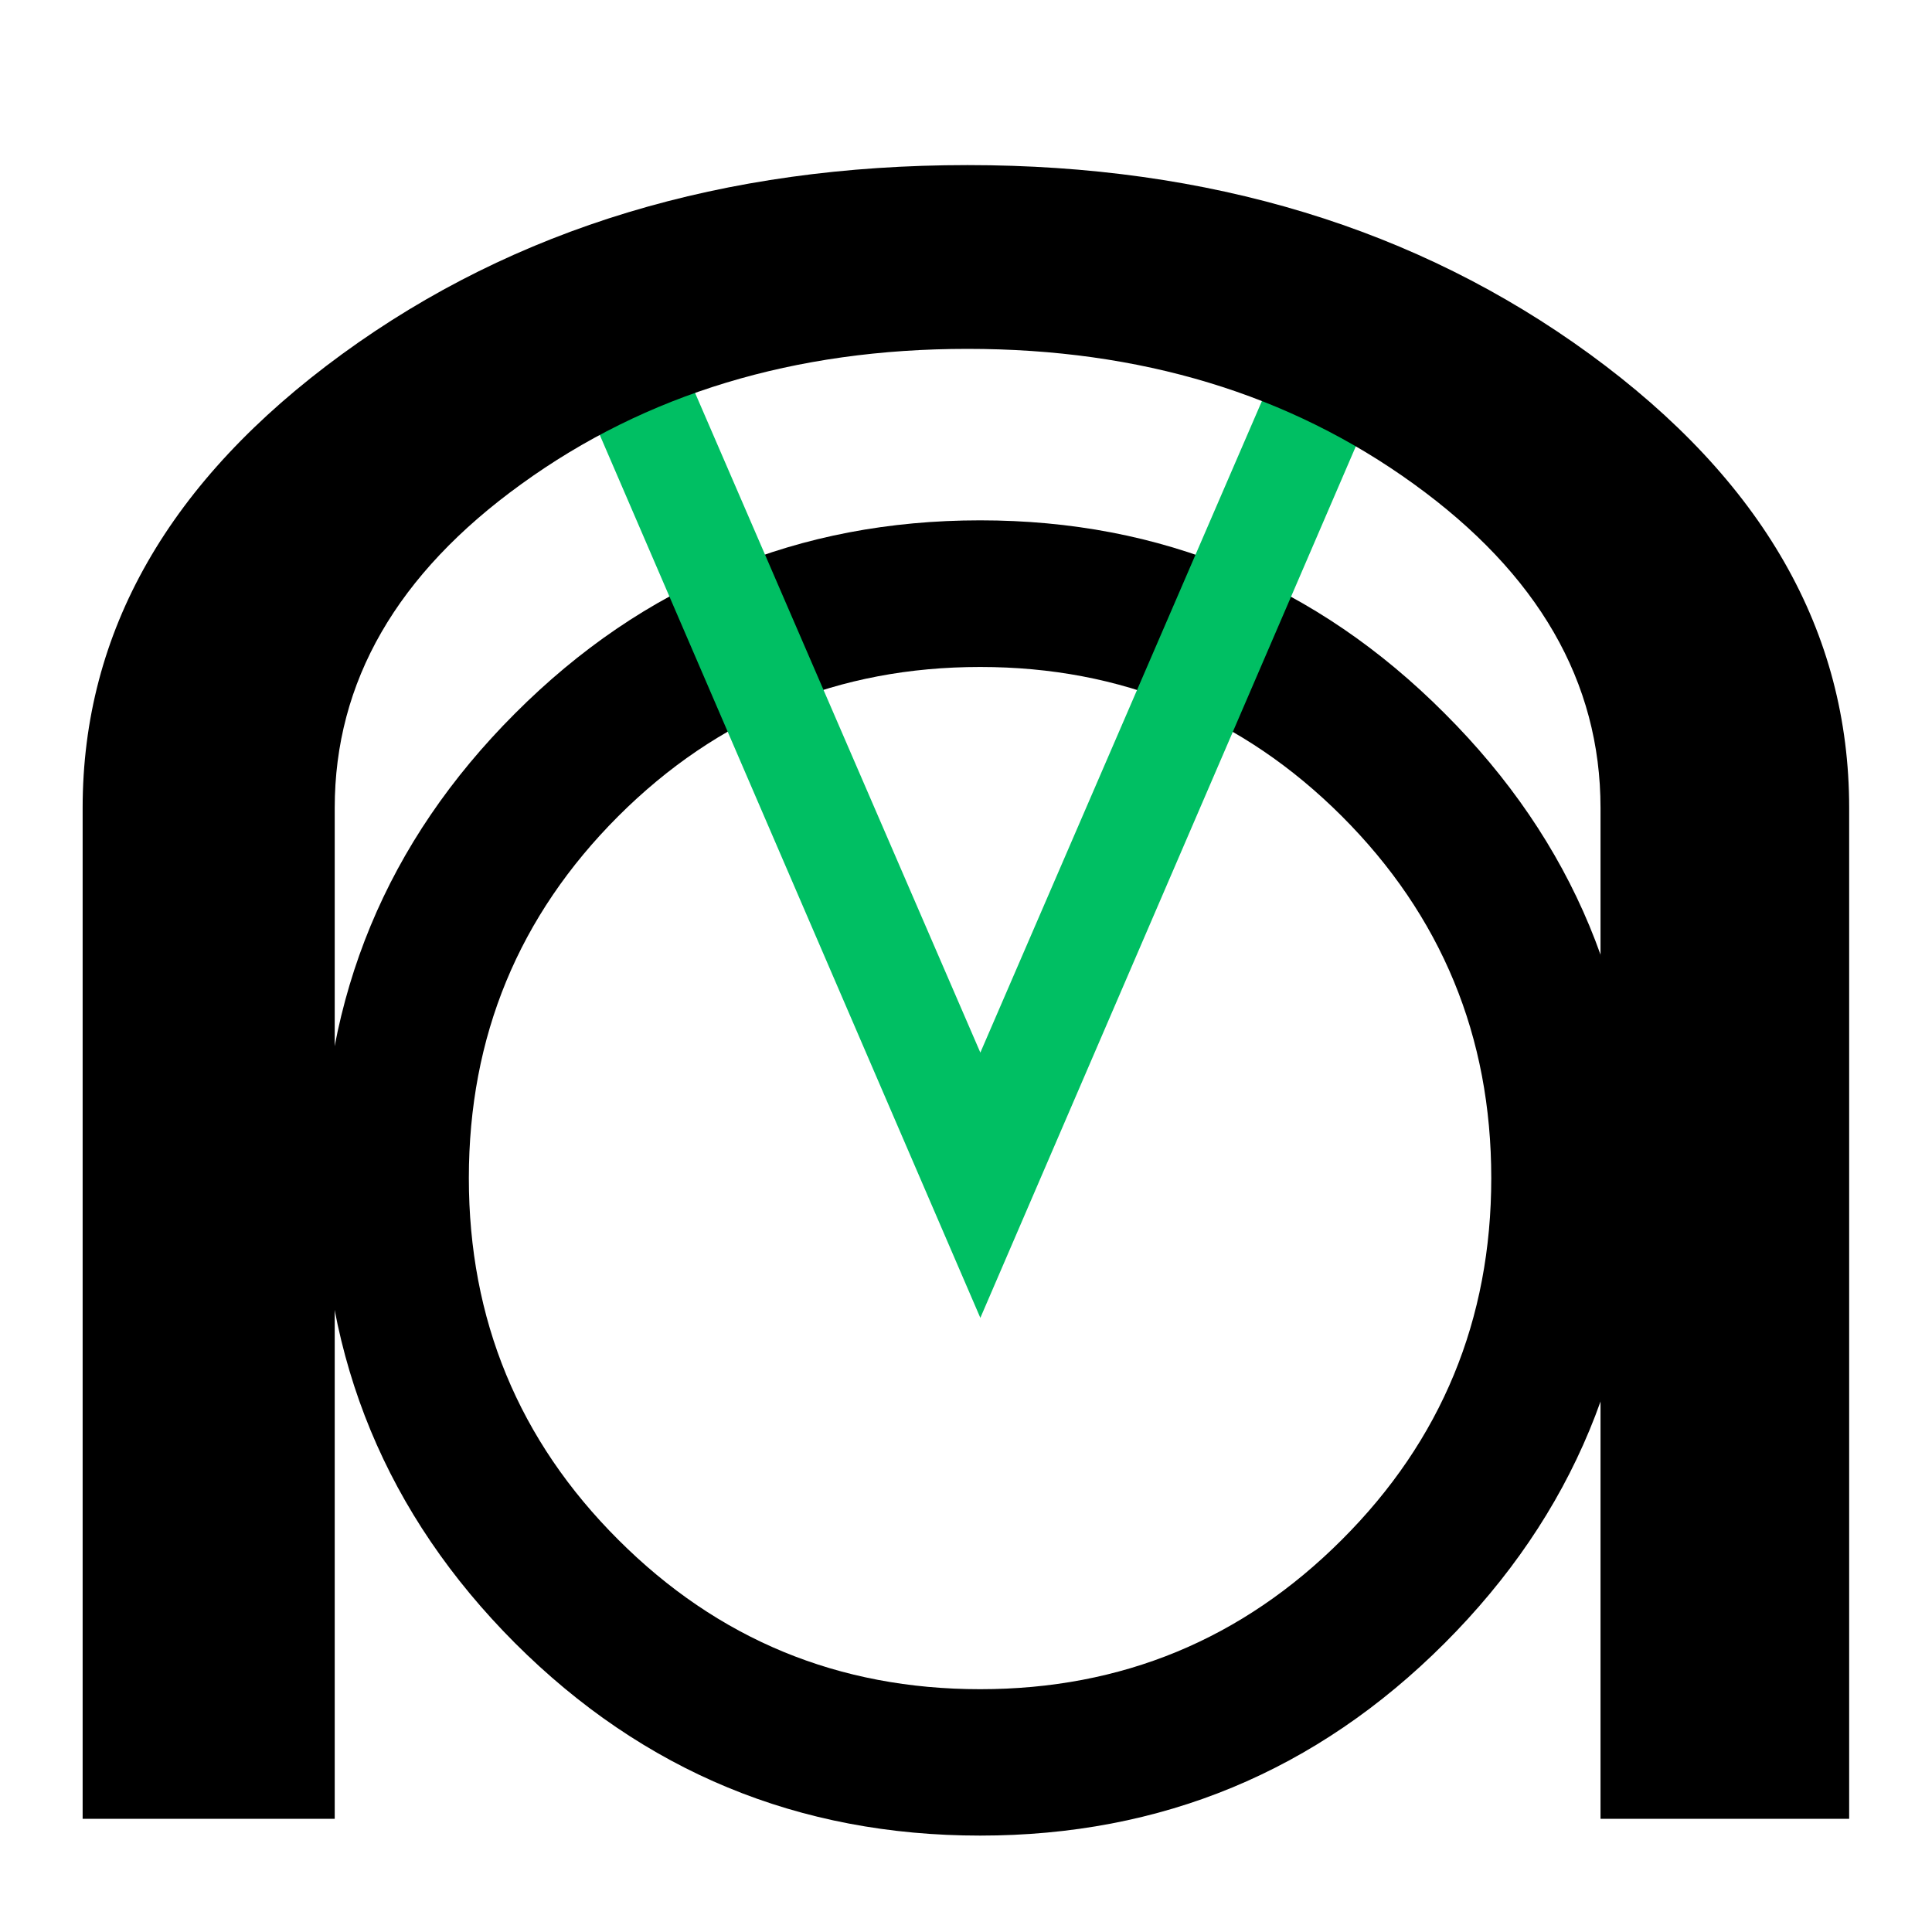 <?xml version="1.0" encoding="UTF-8"?>
<svg xmlns="http://www.w3.org/2000/svg" xmlns:xlink="http://www.w3.org/1999/xlink" width="40px" height="40px" viewBox="0 0 40 40" version="1.1">
<g id="surface1">
<path style=" stroke:none;fill-rule:nonzero;fill:rgb(0%,0%,0%);fill-opacity:1;" d="M 29.91 34.02 C 27.254 36.676 24.047 38.004 20.293 38.004 C 16.535 38.004 13.324 36.676 10.664 34.02 C 8.004 31.355 6.676 28.145 6.676 24.391 C 6.676 20.633 8.004 17.43 10.664 14.77 C 13.324 12.105 16.535 10.773 20.293 10.773 C 24.047 10.773 27.254 12.105 29.91 14.77 C 32.574 17.43 33.906 20.633 33.906 24.391 C 33.906 28.145 32.574 31.355 29.91 34.02 Z M 12.801 31.879 C 14.863 33.941 17.359 34.973 20.293 34.973 C 23.223 34.973 25.719 33.941 27.781 31.879 C 29.844 29.82 30.875 27.32 30.875 24.391 C 30.875 21.457 29.844 18.961 27.781 16.898 C 25.719 14.84 23.223 13.809 20.293 13.809 C 17.359 13.809 14.863 14.84 12.801 16.898 C 10.738 18.961 9.707 21.457 9.707 24.391 C 9.707 27.32 10.738 29.82 12.801 31.879 Z M 12.801 31.879 "/>
<path style=" stroke:none;fill-rule:nonzero;fill:rgb(0%,74.902%,38.824%);fill-opacity:1;" d="M 28.688 7.809 L 20.297 27.285 L 11.902 7.809 L 14.25 7.809 L 20.297 21.793 L 26.34 7.809 Z M 28.688 7.809 "/>
<path style=" stroke:none;fill-rule:nonzero;fill:rgb(0%,0%,0%);fill-opacity:1;" d="M 20.031 3.418 C 25.039 3.418 29.332 4.723 32.914 7.332 C 36.496 9.945 38.285 13.074 38.285 16.727 L 38.285 37.656 L 33.137 37.656 L 33.137 16.727 C 33.137 14.113 31.844 11.879 29.27 10.02 C 26.691 8.156 23.613 7.223 20.031 7.223 C 16.449 7.223 13.371 8.156 10.797 10.02 C 8.219 11.879 6.93 14.113 6.93 16.727 L 6.93 37.656 L 1.711 37.656 L 1.711 16.727 C 1.711 13.074 3.5 9.945 7.082 7.332 C 10.66 4.723 14.977 3.418 20.031 3.418 Z M 20.031 3.418 "/>
</g>
</svg>
